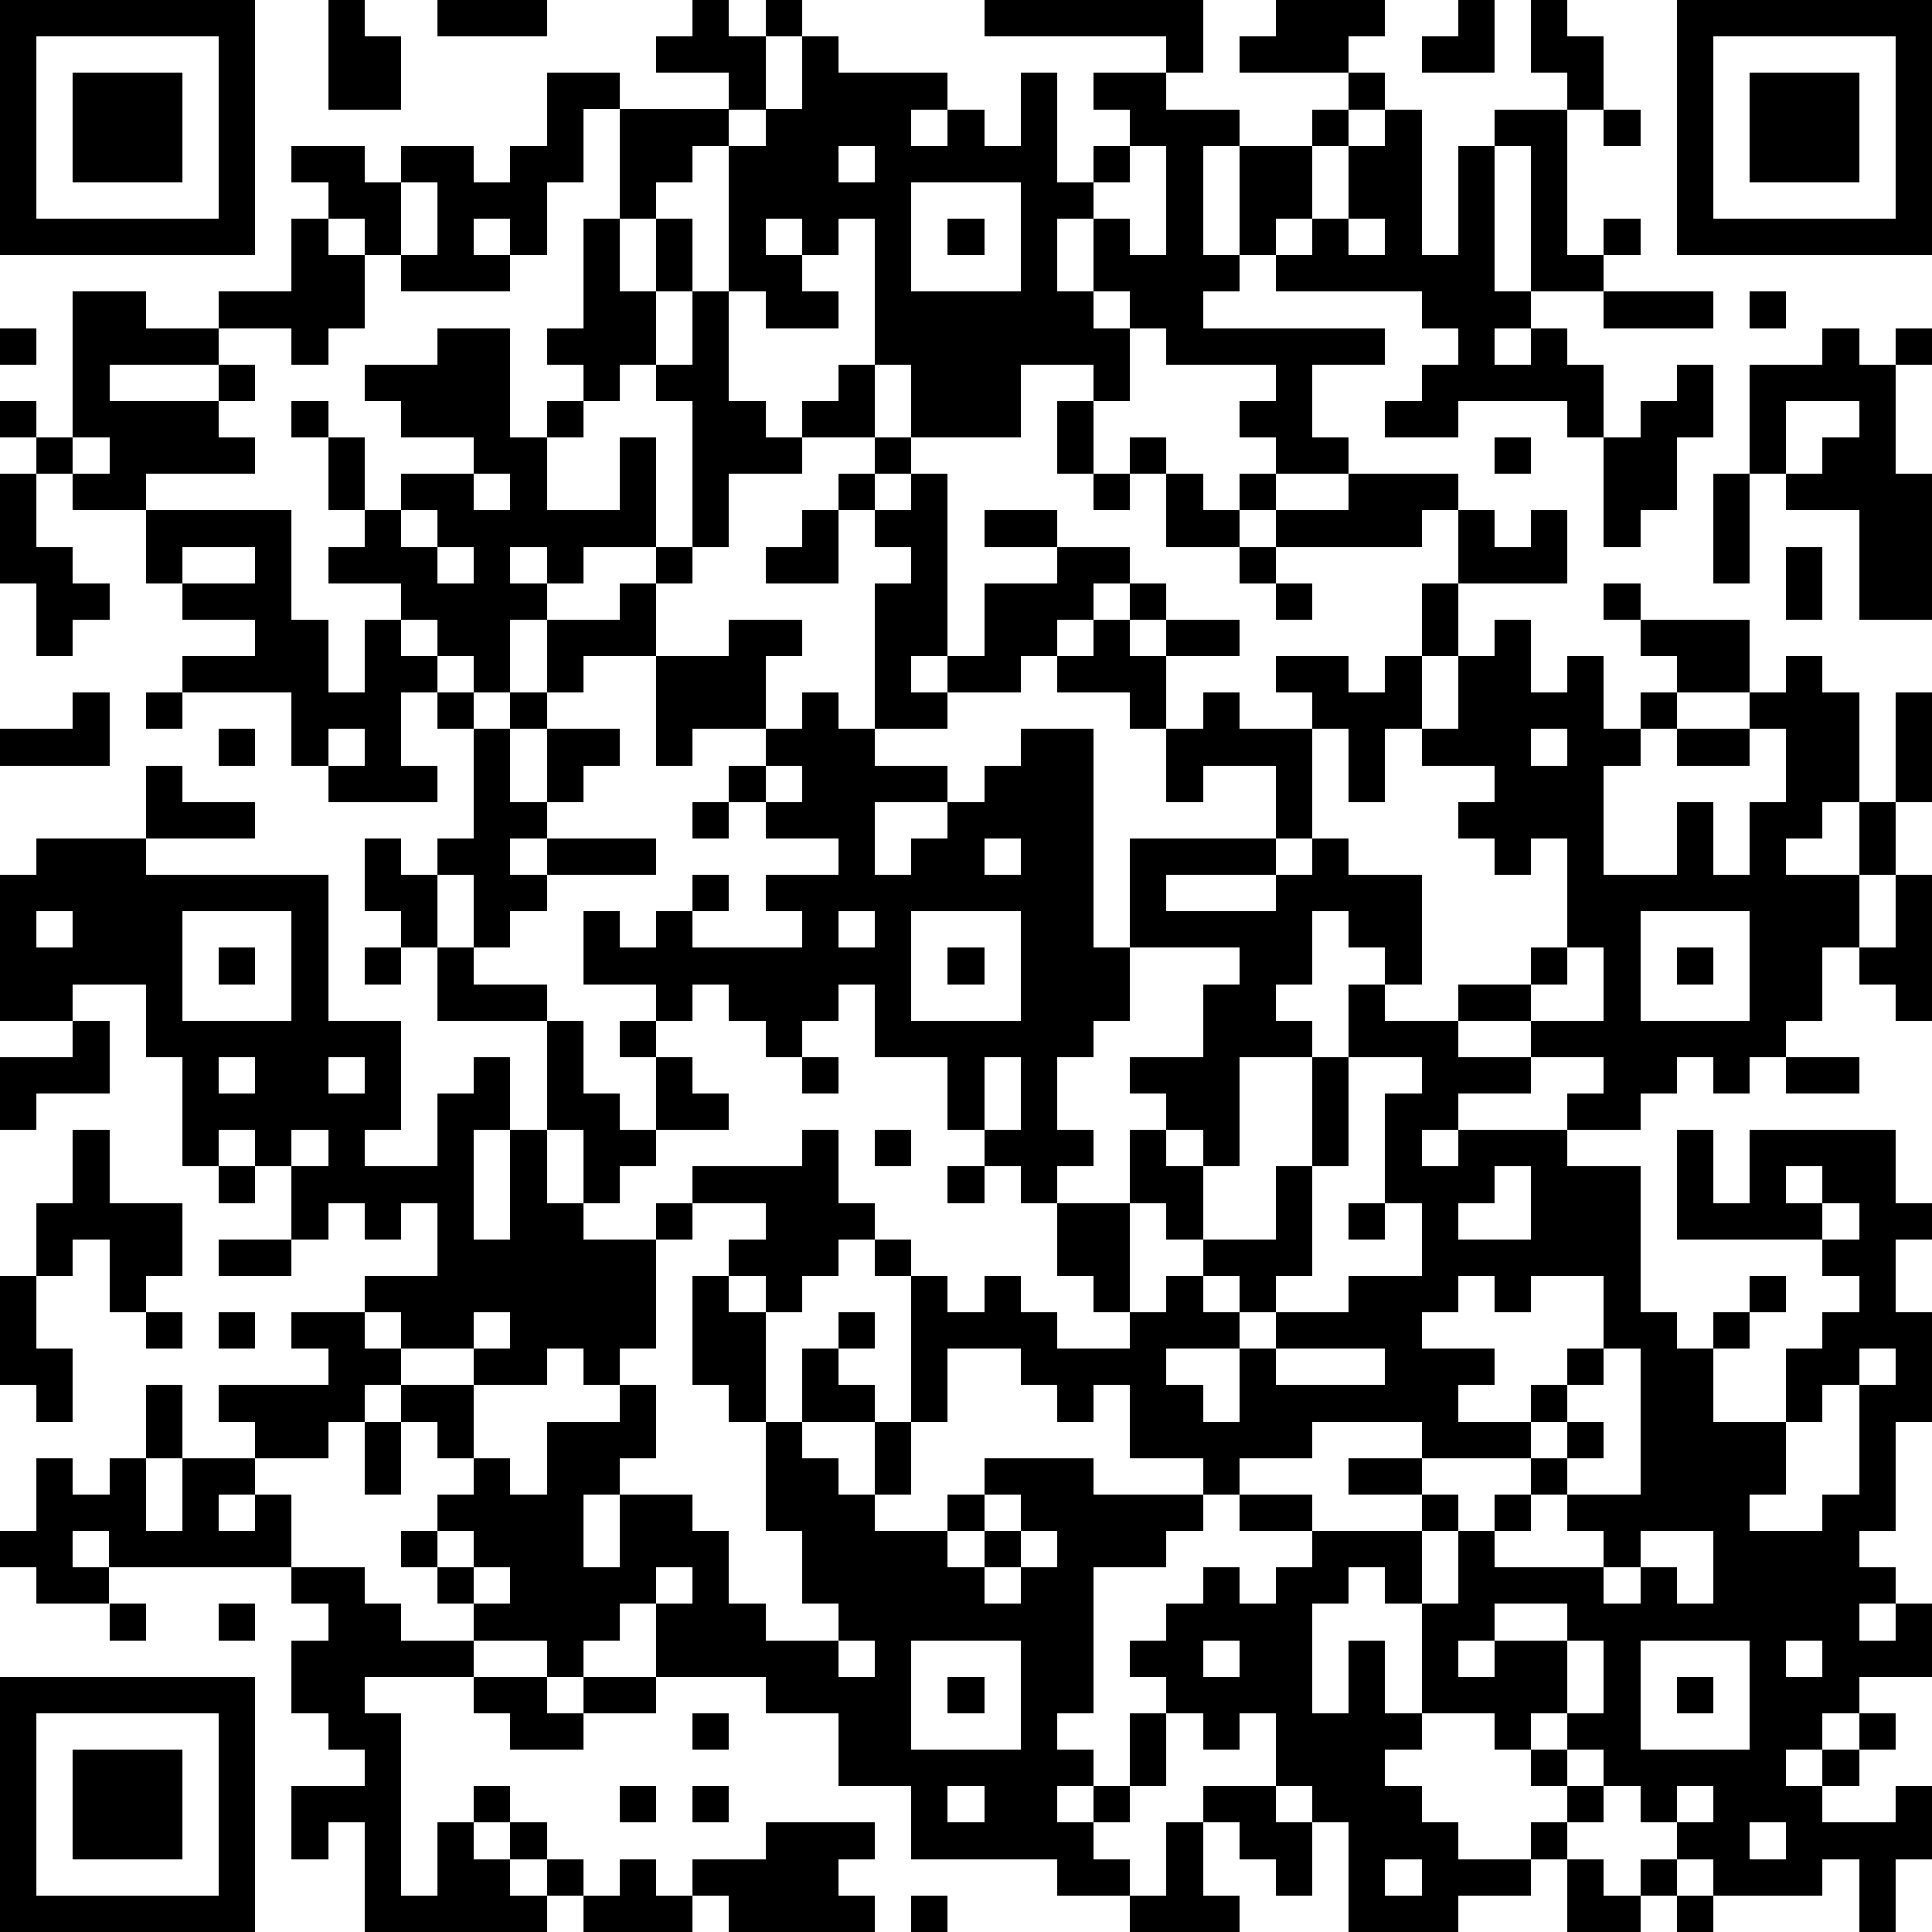 <?xml version="1.0" standalone="yes"?><svg version="1.1" xmlns="http://www.w3.org/2000/svg" xmlns:xlink="http://www.w3.org/1999/xlink" xmlns:ev="http://www.w3.org/2001/xml-events" width="212" height="212" shape-rendering="crispEdges"><path d="M0 0h7v7h-7zM9 0h1v1h1v2h-2zM12 0h3v1h-3zM19 0h1v1h1v-1h1v1h-1v2h-1v-1h-2v-1h1zM27 0h6v2h-1v-1h-5zM35 0h3v1h-1v1h-3v-1h1zM40 0h1v2h-2v-1h1zM42 0h1v1h1v2h-1v-1h-1zM46 0h7v7h-7zM1 1v5h5v-5zM22 1h1v1h3v1h-1v1h1v-1h1v1h1v-2h1v3h1v-1h1v-1h-1v-1h2v1h2v1h-1v3h1v-3h2v-1h1v-1h1v1h-1v1h-1v2h-1v1h-1v1h-1v1h5v1h-2v2h1v1h-2v-1h-1v-1h1v-1h-3v-1h-1v-1h-1v-2h-1v2h1v1h1v2h-1v-1h-2v2h-3v-2h-1v-4h-1v1h-1v-1h-1v1h1v1h1v1h-2v-1h-1v-4h-1v1h-1v1h-1v-3h-1v2h-1v2h-1v-1h-1v1h1v1h-3v-1h-1v-1h-1v-1h-1v-1h2v1h1v-1h2v1h1v-1h1v-2h2v1h3v1h1v-1h1zM47 1v5h5v-5zM2 2h3v3h-3zM48 2h3v3h-3zM38 3h1v4h1v-3h1v-1h2v4h1v-1h1v1h-1v1h-2v-4h-1v4h1v1h-1v1h1v-1h1v1h1v2h-1v-1h-3v1h-2v-1h1v-1h1v-1h-1v-1h-4v-1h1v-1h1v-2h1zM44 3h1v1h-1zM23 4v1h1v-1zM31 4v1h-1v1h1v1h1v-3zM11 5v2h1v-2zM25 5v3h3v-3zM8 6h1v1h1v2h-1v1h-1v-1h-2v-1h2zM16 6h1v2h1v-2h1v2h-1v2h-1v1h-1v-1h-1v-1h1zM26 6h1v1h-1zM37 6v1h1v-1zM2 8h2v1h2v1h-3v1h3v-1h1v1h-1v1h1v1h-3v1h-2v-1h-1v-1h-1v-1h1v1h1zM19 8h1v3h1v1h1v-1h1v-1h1v2h-2v1h-2v2h-1v-4h-1v-1h1zM44 8h3v1h-3zM48 8h1v1h-1zM0 9h1v1h-1zM12 9h2v3h1v-1h1v1h-1v2h2v-2h1v3h-2v1h-1v-1h-1v1h1v1h-1v2h-1v-1h-1v-1h-1v-1h-2v-1h1v-1h-1v-2h-1v-1h1v1h1v2h1v-1h2v-1h-2v-1h-1v-1h2zM50 9h1v1h1v-1h1v1h-1v3h1v4h-2v-3h-2v-1h-1v-3h2zM46 10h1v2h-1v2h-1v1h-1v-3h1v-1h1zM29 11h1v2h-1zM49 11v2h1v-1h1v-1zM2 12v1h1v-1zM24 12h1v1h-1zM31 12h1v1h-1zM41 12h1v1h-1zM0 13h1v2h1v1h1v1h-1v1h-1v-2h-1zM13 13v1h1v-1zM23 13h1v1h-1zM25 13h1v5h-1v1h1v-1h1v-2h2v-1h-2v-1h2v1h2v1h-1v1h-1v1h-1v1h-2v1h-2v-4h1v-1h-1v-1h1zM30 13h1v1h-1zM32 13h1v1h1v-1h1v1h-1v1h-2zM37 13h3v1h-1v1h-4v-1h2zM47 13h1v3h-1zM4 14h4v3h1v2h1v-2h1v1h1v1h-1v2h1v1h-3v-1h-1v-2h-3v-1h2v-1h-2v-1h-1zM11 14v1h1v-1zM22 14h1v2h-2v-1h1zM40 14h1v1h1v-1h1v2h-3zM5 15v1h2v-1zM12 15v1h1v-1zM18 15h1v1h-1zM34 15h1v1h-1zM49 15h1v2h-1zM17 16h1v2h-2v1h-1v-2h2zM31 16h1v1h-1zM35 16h1v1h-1zM39 16h1v2h-1zM44 16h1v1h-1zM20 17h2v1h-1v2h-2v1h-1v-3h2zM30 17h1v1h1v-1h2v1h-2v2h-1v-1h-2v-1h1zM41 17h1v2h1v-1h1v2h1v-1h1v-1h-1v-1h3v2h-2v1h-1v1h-1v3h2v-2h1v2h1v-2h1v-2h-1v-1h1v-1h1v1h1v3h-1v1h-1v1h2v-2h1v-3h1v3h-1v2h-1v2h-1v2h-1v1h-1v1h-1v-1h-1v1h-1v1h-2v-1h1v-1h-2v-1h-2v-1h2v-1h1v-3h-1v1h-1v-1h-1v-1h1v-1h-2v-1h-1v2h-1v-2h-1v-1h-1v-1h2v1h1v-1h1v2h1v-2h1zM2 19h1v2h-3v-1h2zM4 19h1v1h-1zM12 19h1v1h-1zM14 19h1v1h-1zM22 19h1v1h1v1h2v1h-2v2h1v-1h1v-1h1v-1h1v-1h2v6h1v-3h4v-2h-2v1h-1v-2h1v-1h1v1h2v3h-1v1h-3v1h3v-1h1v-1h1v1h2v3h-1v-1h-1v-1h-1v2h-1v1h1v1h-2v3h-1v-1h-1v-1h-1v-1h2v-2h1v-1h-3v2h-1v1h-1v2h1v1h-1v1h-1v-1h-1v-1h-1v-2h-2v-2h-1v1h-1v1h-1v-1h-1v-1h-1v1h-1v-1h-2v-2h1v1h1v-1h1v-1h1v1h-1v1h3v-1h-1v-1h2v-1h-2v-1h-1v-1h1v-1h1zM6 20h1v1h-1zM9 20v1h1v-1zM13 20h1v2h1v-2h2v1h-1v1h-1v1h-1v1h1v-1h3v1h-3v1h-1v1h-1v-2h-1v-1h1zM42 20v1h1v-1zM46 20h2v1h-2zM4 21h1v1h2v1h-3zM21 21v1h1v-1zM19 22h1v1h-1zM1 23h3v1h5v4h2v3h-1v1h2v-2h1v-1h1v2h-1v3h1v-3h1v-3h-3v-2h-1v-1h-1v-2h1v1h1v2h1v1h2v1h1v2h1v1h1v-2h-1v-1h1v1h1v1h1v1h-2v1h-1v1h-1v-2h-1v2h1v1h2v-1h1v-1h3v-1h1v2h1v1h-1v1h-1v1h-1v-1h-1v-1h1v-1h-2v1h-1v3h-1v1h-1v-1h-1v1h-2v-1h-2v-1h-1v-1h2v-2h-1v1h-1v-1h-1v1h-1v-2h-1v-1h-1v1h-1v-3h-1v-2h-2v1h-2v-4h1zM27 23v1h1v-1zM52 24h1v4h-1v-1h-1v-1h1zM1 25v1h1v-1zM5 25v3h3v-3zM23 25v1h1v-1zM25 25v3h3v-3zM45 25v3h3v-3zM6 26h1v1h-1zM10 26h1v1h-1zM26 26h1v1h-1zM43 26v1h-1v1h2v-2zM46 26h1v1h-1zM37 27h1v1h2v1h2v1h-2v1h-1v1h1v-1h3v1h2v4h1v1h1v-1h1v-1h1v1h-1v1h-1v2h2v-2h1v-1h1v-1h-1v-1h-4v-3h1v2h1v-2h4v2h1v1h-1v2h1v3h-1v3h-1v1h1v1h-1v1h1v-1h1v2h-2v1h-1v1h-1v1h1v-1h1v-1h1v1h-1v1h-1v1h2v-1h1v2h-1v2h-1v-2h-1v1h-3v-1h-1v-1h-1v-1h-1v-1h-1v-1h-1v1h-1v-1h-2v-3h-1v-1h-1v1h-1v3h1v-2h1v2h1v1h-1v1h1v1h1v1h2v-1h1v-1h-1v-1h1v1h1v1h-1v1h-1v1h-2v1h-3v-3h-1v-1h-1v-2h-1v1h-1v-1h-1v-1h-1v-1h1v-1h1v-1h1v1h1v-1h1v-1h-2v-1h-1v-1h-2v-2h-1v1h-1v-1h-1v-1h-2v2h-1v-4h-1v-1h1v1h1v1h1v-1h1v1h1v1h2v-1h-1v-1h-1v-2h2v-2h1v1h1v2h-1v-1h-1v3h1v-1h1v-1h2v-2h1v-3h1zM2 28h1v2h-2v1h-1v-2h2zM6 29v1h1v-1zM9 29v1h1v-1zM22 29h1v1h-1zM27 29v2h1v-2zM37 29v3h-1v3h-1v1h-1v-1h-1v1h1v1h-2v1h1v1h1v-2h1v-1h2v-1h2v-2h-1v-3h1v-1zM49 29h2v1h-2zM2 31h1v2h2v2h-1v1h-1v-2h-1v1h-1v-2h1zM8 31v1h1v-1zM24 31h1v1h-1zM6 32h1v1h-1zM26 32h1v1h-1zM41 32v1h-1v1h2v-2zM49 32v1h1v-1zM37 33h1v1h-1zM50 33v1h1v-1zM6 34h2v1h-2zM0 35h1v2h1v2h-1v-1h-1zM19 35h1v1h1v3h-1v-1h-1zM40 35v1h-1v1h2v1h-1v1h2v-1h1v-1h1v-2h-2v1h-1v-1zM4 36h1v1h-1zM6 36h1v1h-1zM8 36h2v1h1v1h-1v1h-1v1h-2v-1h-1v-1h3v-1h-1zM13 36v1h1v-1zM23 36h1v1h-1zM22 37h1v1h1v1h-2zM35 37v1h3v-1zM44 37v1h-1v1h-1v1h-3v-1h-3v1h-2v1h2v1h3v-1h-2v-1h2v1h1v1h-1v2h1v-2h1v-1h1v-1h1v-1h1v1h-1v1h-1v1h-1v1h3v-1h-1v-1h2v-4zM51 37v1h-1v1h-1v2h-1v1h2v-1h1v-3h1v-1zM4 38h1v2h-1zM11 38h2v2h-1v-1h-1zM17 38h1v2h-1v1h-1v2h1v-2h2v1h1v2h1v1h2v-1h-1v-2h-1v-3h1v1h1v1h1v-2h1v2h-1v1h2v-1h1v-1h3v1h3v1h-1v1h-2v4h-1v1h1v1h-1v1h1v-1h1v-2h1v2h-1v1h-1v1h1v1h-2v-1h-4v-2h-2v-2h-2v-1h-3v-2h-1v1h-1v1h-1v-1h-2v-1h-1v-1h-1v-1h1v-1h1v-1h1v1h1v-2h2zM10 39h1v2h-1zM1 40h1v1h1v-1h1v2h1v-2h2v1h-1v1h1v-1h1v2h-5v-1h-1v1h1v1h-2v-1h-1v-1h1zM27 41v1h-1v1h1v-1h1v-1zM12 42v1h1v-1zM28 42v1h-1v1h1v-1h1v-1zM45 42v1h-1v1h1v-1h1v1h1v-2zM8 43h2v1h1v1h2v1h-3v1h1v5h1v-2h1v-1h1v1h-1v1h1v-1h1v1h-1v1h1v-1h1v1h-1v1h-5v-3h-1v1h-1v-2h2v-1h-1v-1h-1v-2h1v-1h-1zM13 43v1h1v-1zM18 43v1h1v-1zM3 44h1v1h-1zM6 44h1v1h-1zM41 44v1h-1v1h1v-1h2v-1zM23 45v1h1v-1zM25 45v3h3v-3zM33 45v1h1v-1zM43 45v2h1v-2zM45 45v3h3v-3zM49 45v1h1v-1zM0 46h7v7h-7zM13 46h2v1h1v-1h2v1h-2v1h-2v-1h-1zM26 46h1v1h-1zM46 46h1v1h-1zM1 47v5h5v-5zM19 47h1v1h-1zM2 48h3v3h-3zM17 49h1v1h-1zM19 49h1v1h-1zM26 49v1h1v-1zM33 49h2v1h1v2h-1v-1h-1v-1h-1zM46 49v1h1v-1zM21 50h3v1h-1v1h1v1h-4v-1h-1v-1h2zM32 50h1v2h1v1h-3v-1h1zM48 50v1h1v-1zM17 51h1v1h1v1h-3v-1h1zM38 51v1h1v-1zM43 51h1v1h1v-1h1v1h-1v1h-2zM25 52h1v1h-1zM46 52h1v1h-1z" style="fill:#000" transform="translate(0,0) scale(4)"/></svg>